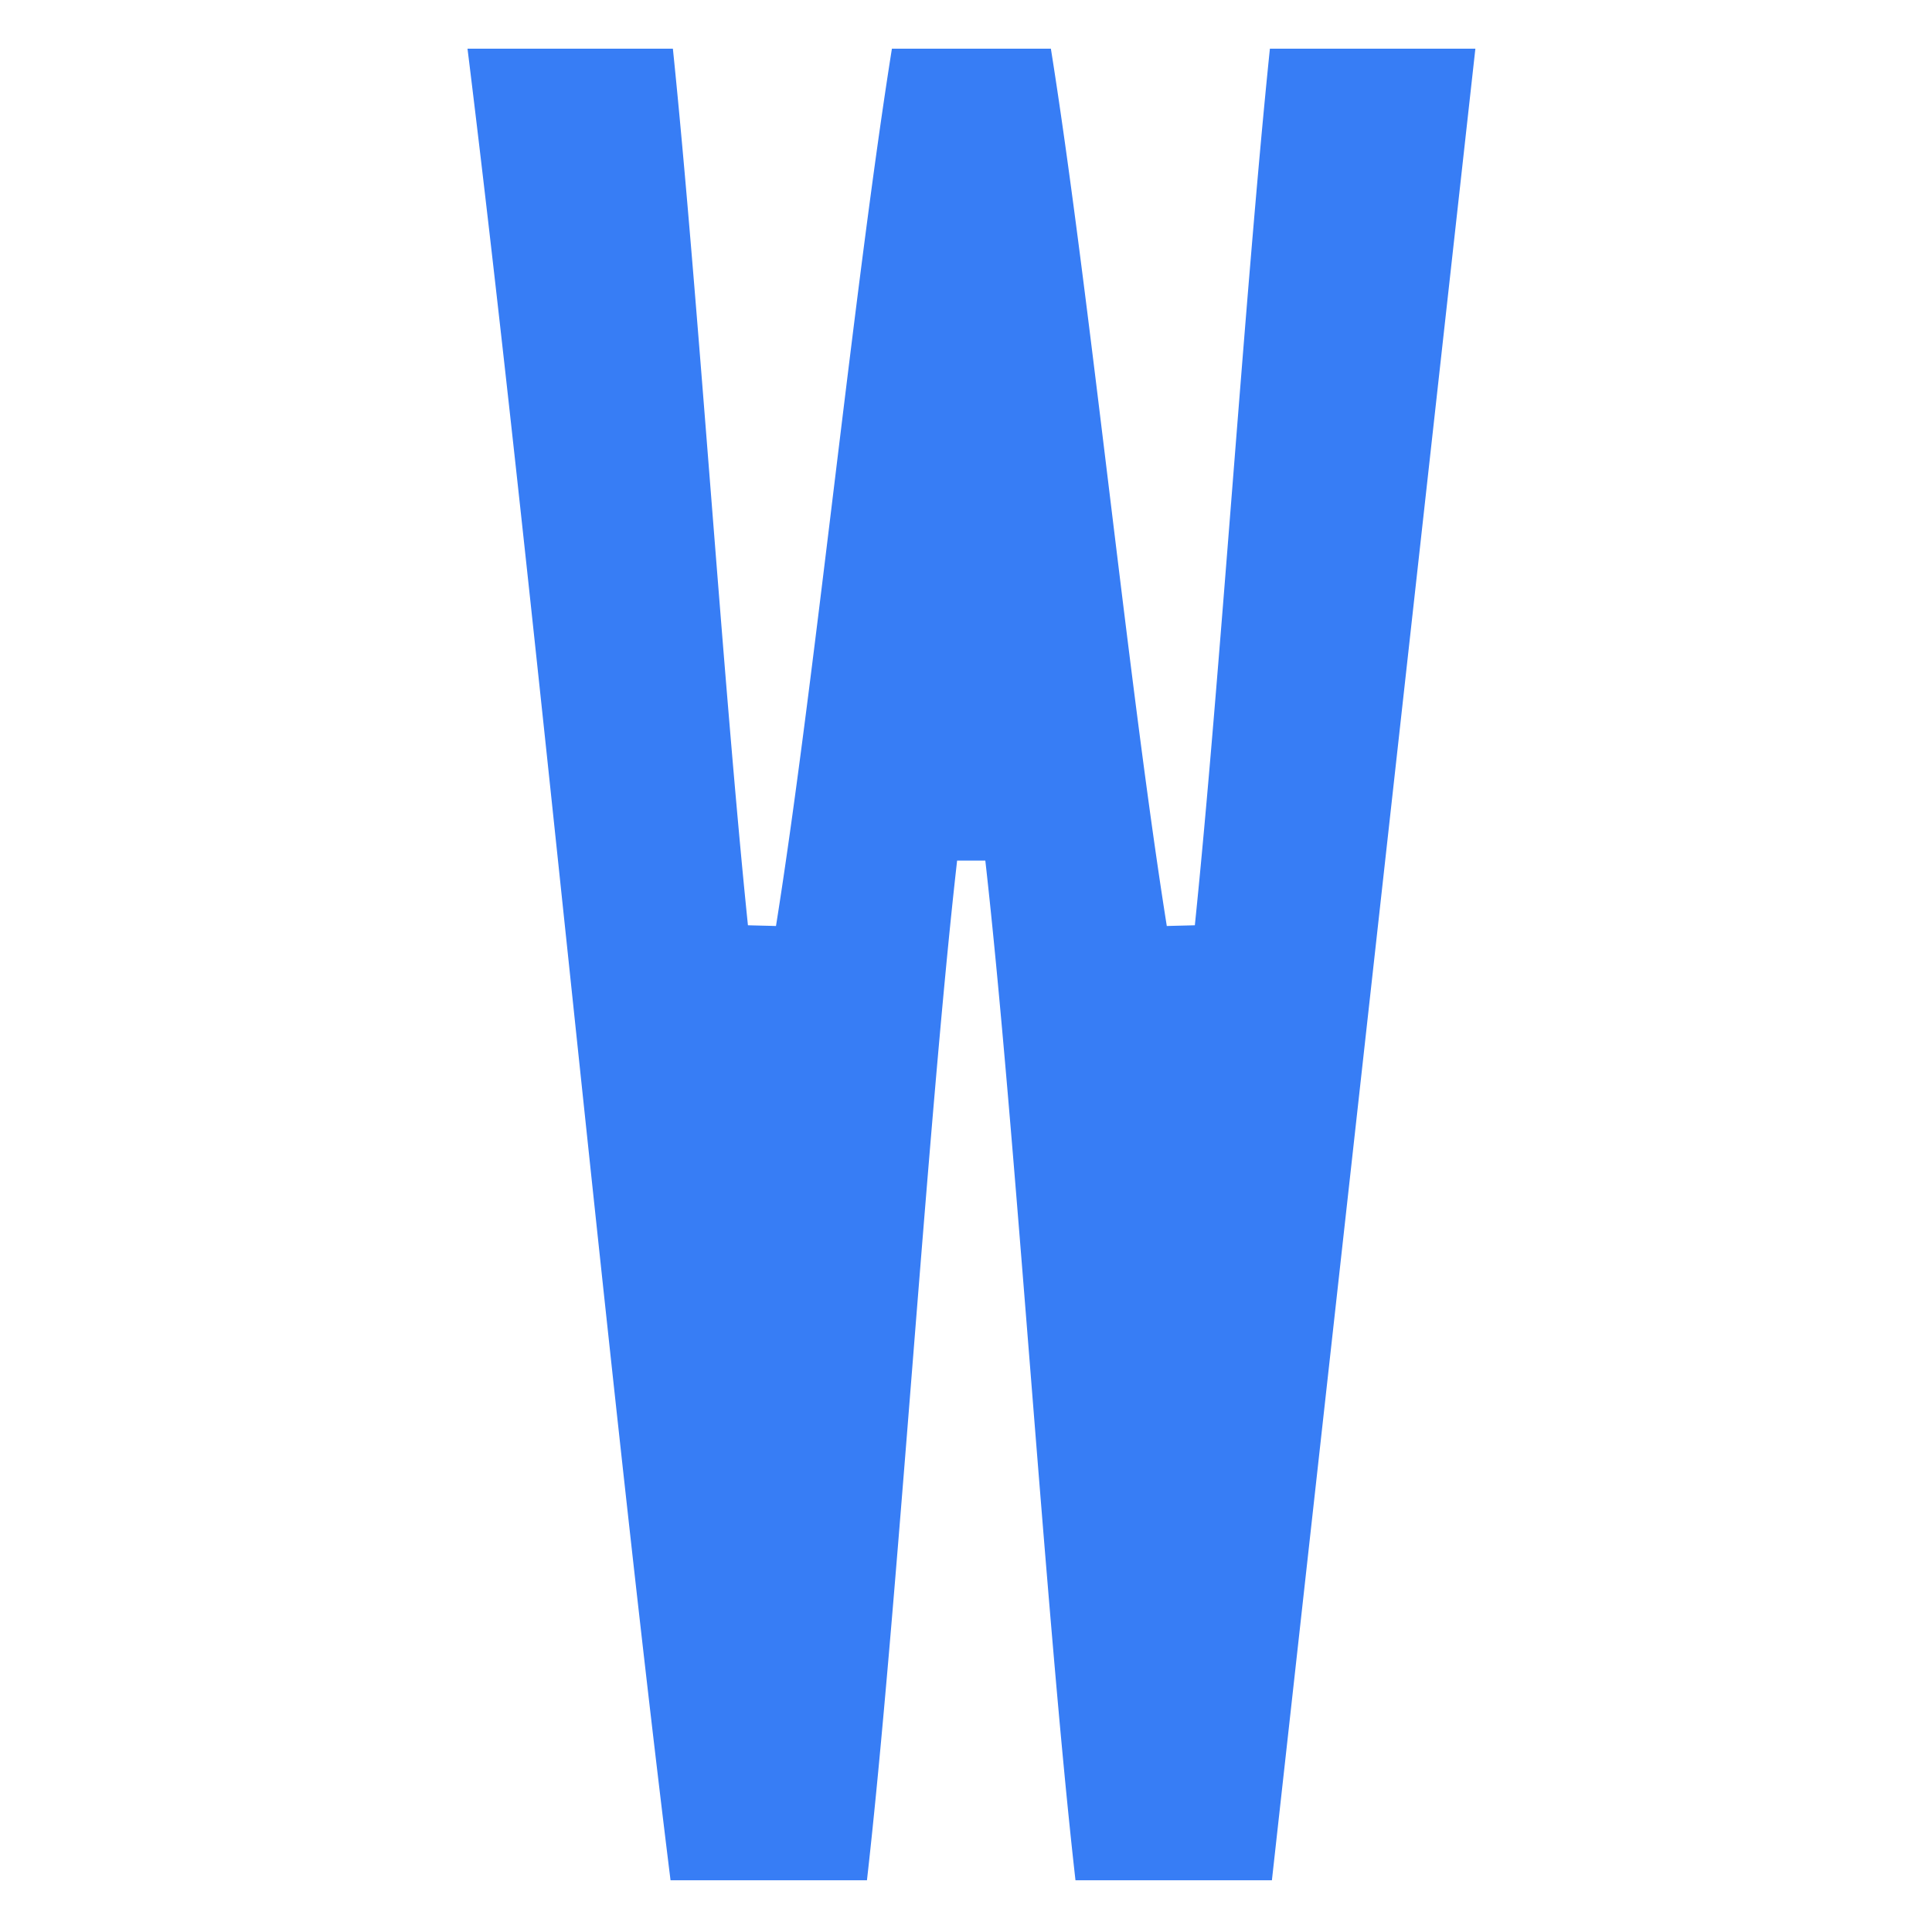 <svg xmlns="http://www.w3.org/2000/svg" xmlns:xlink="http://www.w3.org/1999/xlink" width="60" height="60" viewBox="0 0 60 60">
  <defs>
    <clipPath id="clip-path">
      <rect id="Rectangle_50" data-name="Rectangle 50" width="60" height="60" transform="translate(806 674)" fill="#ebebeb"/>
    </clipPath>
    <clipPath id="clip-path-2">
      <rect id="Rectangle_49" data-name="Rectangle 49" width="34" height="60" transform="translate(-0.402)" fill="#fff"/>
    </clipPath>
  </defs>
  <g id="weaver-family-icon" transform="translate(-806 -674)" clip-path="url(#clip-path)">
    <g id="Mask_Group_1" data-name="Mask Group 1" transform="translate(819.402 674)" clip-path="url(#clip-path-2)">
      <path id="Path_45" data-name="Path 45" d="M168.3,27.6V55.043c0,1.912-.05,2.382,0,2.683a17.092,17.092,0,0,1-3.987-.187,2.853,2.853,0,0,1-1.706-2.432c-.009-4.79,0-15.411,0-20.2a5.727,5.727,0,0,1,.087-1.556,6.922,6.922,0,0,1,2.021-3.394,11.541,11.541,0,0,1,2.564-1.738L168.3,27.6h0Zm-100.982,0h0V55.043c0,1.912-.05,2.382,0,2.683a17.143,17.143,0,0,1-3.992-.187,2.853,2.853,0,0,1-1.706-2.432c-.009-4.79,0-15.411,0-20.2a5.726,5.726,0,0,1,.087-1.556,6.913,6.913,0,0,1,2.017-3.394,11.647,11.647,0,0,1,2.564-1.738l1.027-.616h0Zm144.346-13.92V62.406h6.36V13.681ZM109.089,10.2a2.817,2.817,0,0,1,2.8,2.24,14.753,14.753,0,0,1,.05,1.852V28.486h-5.7c0-4.43-.009-11.191,0-15.626a2.855,2.855,0,0,1,1.761-2.459,2.908,2.908,0,0,1,1.077-.2h0Zm-66.267,0h.009a2.812,2.812,0,0,1,2.8,2.24,14.753,14.753,0,0,1,.05,1.852V28.486h-5.7c0-4.43-.009-11.191,0-15.626A2.852,2.852,0,0,1,41.75,10.4a2.908,2.908,0,0,1,1.077-.2h0ZM76.907,5.524c2.372,17.017,4.745,39.865,7.113,56.883h6.428C92.82,45.389,95.192,22.541,97.56,5.524H91.214c-1.191,8.531-2.377,24.052-3.568,32.584h-.871c-1.173-8.531-2.35-24.052-3.522-32.584H76.9ZM0,5.524C2.1,22.541,4.2,45.389,6.305,62.406h6.1c.935-8.226,1.866-23.441,2.8-31.667h.876c.931,8.226,1.866,23.441,2.8,31.667h6.1L31.3,5.524H24.919c-.776,7.519-1.556,19.7-2.331,27.223-.292.009-.584.014-.871.023-1.2-7.528-2.4-19.718-3.6-27.246H13.18c-1.2,7.528-2.4,19.718-3.6,27.246-.292-.009-.584-.014-.871-.023-.776-7.523-1.556-19.7-2.331-27.223H0Zm132.863-.31c-2.226.018-4.311,1.852-5.05,2.4a6.9,6.9,0,0,0,0-1.186V5.524h-6.36V62.406h6.442V15.086a2.926,2.926,0,0,1,1.811-2.455,4.265,4.265,0,0,1,2.614-.155c.21.064,1.063.173.99-.132V5.236a3.627,3.627,0,0,0-.447-.018h0Zm17.975-.493c-2.838.023-5.831.406-7.884,1.825a9.206,9.206,0,0,0-3.531,5.493,19.347,19.347,0,0,0-.192,3.81v47.5h6.314V26.492h7.423V20.178h-7.423c0-2.391,0-4.781.009-7.172,0-1.309.849-1.8,1.729-2.409.844-.648,6.465-.388,7.236.073V4.853c-1.127-.078-2.386-.141-3.677-.132h0Zm14.435-.146a8.99,8.99,0,0,0-5.324,1.793,9.212,9.212,0,0,0-3.673,5.99,24.125,24.125,0,0,0-.114,3.349v5.041H162.6c0-2.628,0-5.26.009-7.888a2.851,2.851,0,0,1,1.893-2.5,2.92,2.92,0,0,1,3.262.976,2.88,2.88,0,0,1,.538,1.971v6.9c-1.693.967-3.394,1.921-5.082,2.9a16.88,16.88,0,0,0-5.4,4.617,9.056,9.056,0,0,0-1.661,5.438c0,5.123,0,16.078,0,21.2a9.158,9.158,0,0,0,2.81,6.4,10.032,10.032,0,0,0,7.386,2.591h8.427V13.69a8.884,8.884,0,0,0-1.852-5.374,9.318,9.318,0,0,0-5.4-3.522,9.976,9.976,0,0,0-2.08-.219h-.187Zm-56.185,0a9.736,9.736,0,0,0-3.308.607,7.151,7.151,0,0,0-1.825.922,9.3,9.3,0,0,0-4.028,6.145,22.442,22.442,0,0,0-.132,3.458V54.281a8.972,8.972,0,0,0,1.9,5.47,9.184,9.184,0,0,0,5.94,3.54,9.348,9.348,0,0,0,10.612-7.286,19.1,19.1,0,0,0,.183-3.718V40.024H111.94c0,4.252.009,10.831,0,15.083a2.771,2.771,0,0,1-1.953,2.528,2.827,2.827,0,0,1-2.883-.684,2.7,2.7,0,0,1-.862-2.163V34.827h12.186c0-6.291.009-14.914,0-21.2a8.914,8.914,0,0,0-1.889-5.365,9.3,9.3,0,0,0-5.087-3.413,9.78,9.78,0,0,0-2.359-.278h0Zm-44.793,0a8.99,8.99,0,0,0-5.324,1.793,9.212,9.212,0,0,0-3.673,5.99,24.119,24.119,0,0,0-.114,3.349v5.041h6.442c0-2.628,0-5.26,0-7.888a2.858,2.858,0,0,1,1.893-2.5,2.929,2.929,0,0,1,3.267.976A2.88,2.88,0,0,1,67.33,13.3v6.9c-1.693.967-3.394,1.921-5.082,2.9a16.815,16.815,0,0,0-5.4,4.617,9.056,9.056,0,0,0-1.661,5.438c0,5.123-.009,16.078,0,21.2a9.158,9.158,0,0,0,2.81,6.4,10.032,10.032,0,0,0,7.386,2.591h8.427V13.69a8.884,8.884,0,0,0-1.852-5.374,9.307,9.307,0,0,0-5.4-3.522,9.976,9.976,0,0,0-2.08-.219H64.3Zm-21.479,0a9.782,9.782,0,0,0-3.312.607,7.049,7.049,0,0,0-1.82.922,9.3,9.3,0,0,0-4.029,6.145,22.444,22.444,0,0,0-.132,3.458V54.281a8.972,8.972,0,0,0,1.9,5.47,9.184,9.184,0,0,0,5.94,3.54,9.348,9.348,0,0,0,10.612-7.286,19.1,19.1,0,0,0,.182-3.718V40.024H45.669c0,4.252,0,10.831,0,15.083a2.771,2.771,0,0,1-1.953,2.528,2.827,2.827,0,0,1-2.883-.684,2.7,2.7,0,0,1-.862-2.163V34.827H52.156c0-6.291,0-14.914,0-21.2a8.914,8.914,0,0,0-1.889-5.365A9.3,9.3,0,0,0,45.18,4.848a9.78,9.78,0,0,0-2.359-.278h0Zm159.274,0a10.4,10.4,0,0,0-1.6.155,5.942,5.942,0,0,0-3.841,2.4,6.359,6.359,0,0,0-.675,1.839c-.027.242-.087-.009-.137-.1a8.883,8.883,0,0,0-1.41-2.541,5.255,5.255,0,0,0-3.549-1.711c-.278-.027-.557-.041-.839-.041A7.414,7.414,0,0,0,185.2,6.285a13.786,13.786,0,0,0-1.017.981V5.519h-6.36V62.4h6.442V12.974A2.866,2.866,0,0,1,187.04,10.2a2.8,2.8,0,0,1,2.692,1.7,5.741,5.741,0,0,1,.228,2.249V62.4h6.529V12.978a2.791,2.791,0,0,1,1.761-2.573,2.877,2.877,0,0,1,3.937,2.815V62.406h6.442V13.622a14.3,14.3,0,0,0-1.086-5.849,5.315,5.315,0,0,0-2.838-2.76,6.842,6.842,0,0,0-2.619-.433h0Zm18.965,0V72.936a11.806,11.806,0,0,0,11.807,11.807h5.169a12.172,12.172,0,0,0,12.172-12.172v-68h-6.36V56.051h-1.793a5.185,5.185,0,0,1-5.183-5.183V4.575h-6.36V50.827c0,6.4,5.8,11.584,11.584,11.584h1.752V72.575a5.81,5.81,0,0,1-5.812,5.812H233.1a5.692,5.692,0,0,1-5.694-5.694V4.575h-6.36Zm-9.389,0v6.743h6.36V4.575Z" transform="translate(1.117 -4.012)" fill="#377df5"/>
    </g>
  </g>
</svg>
